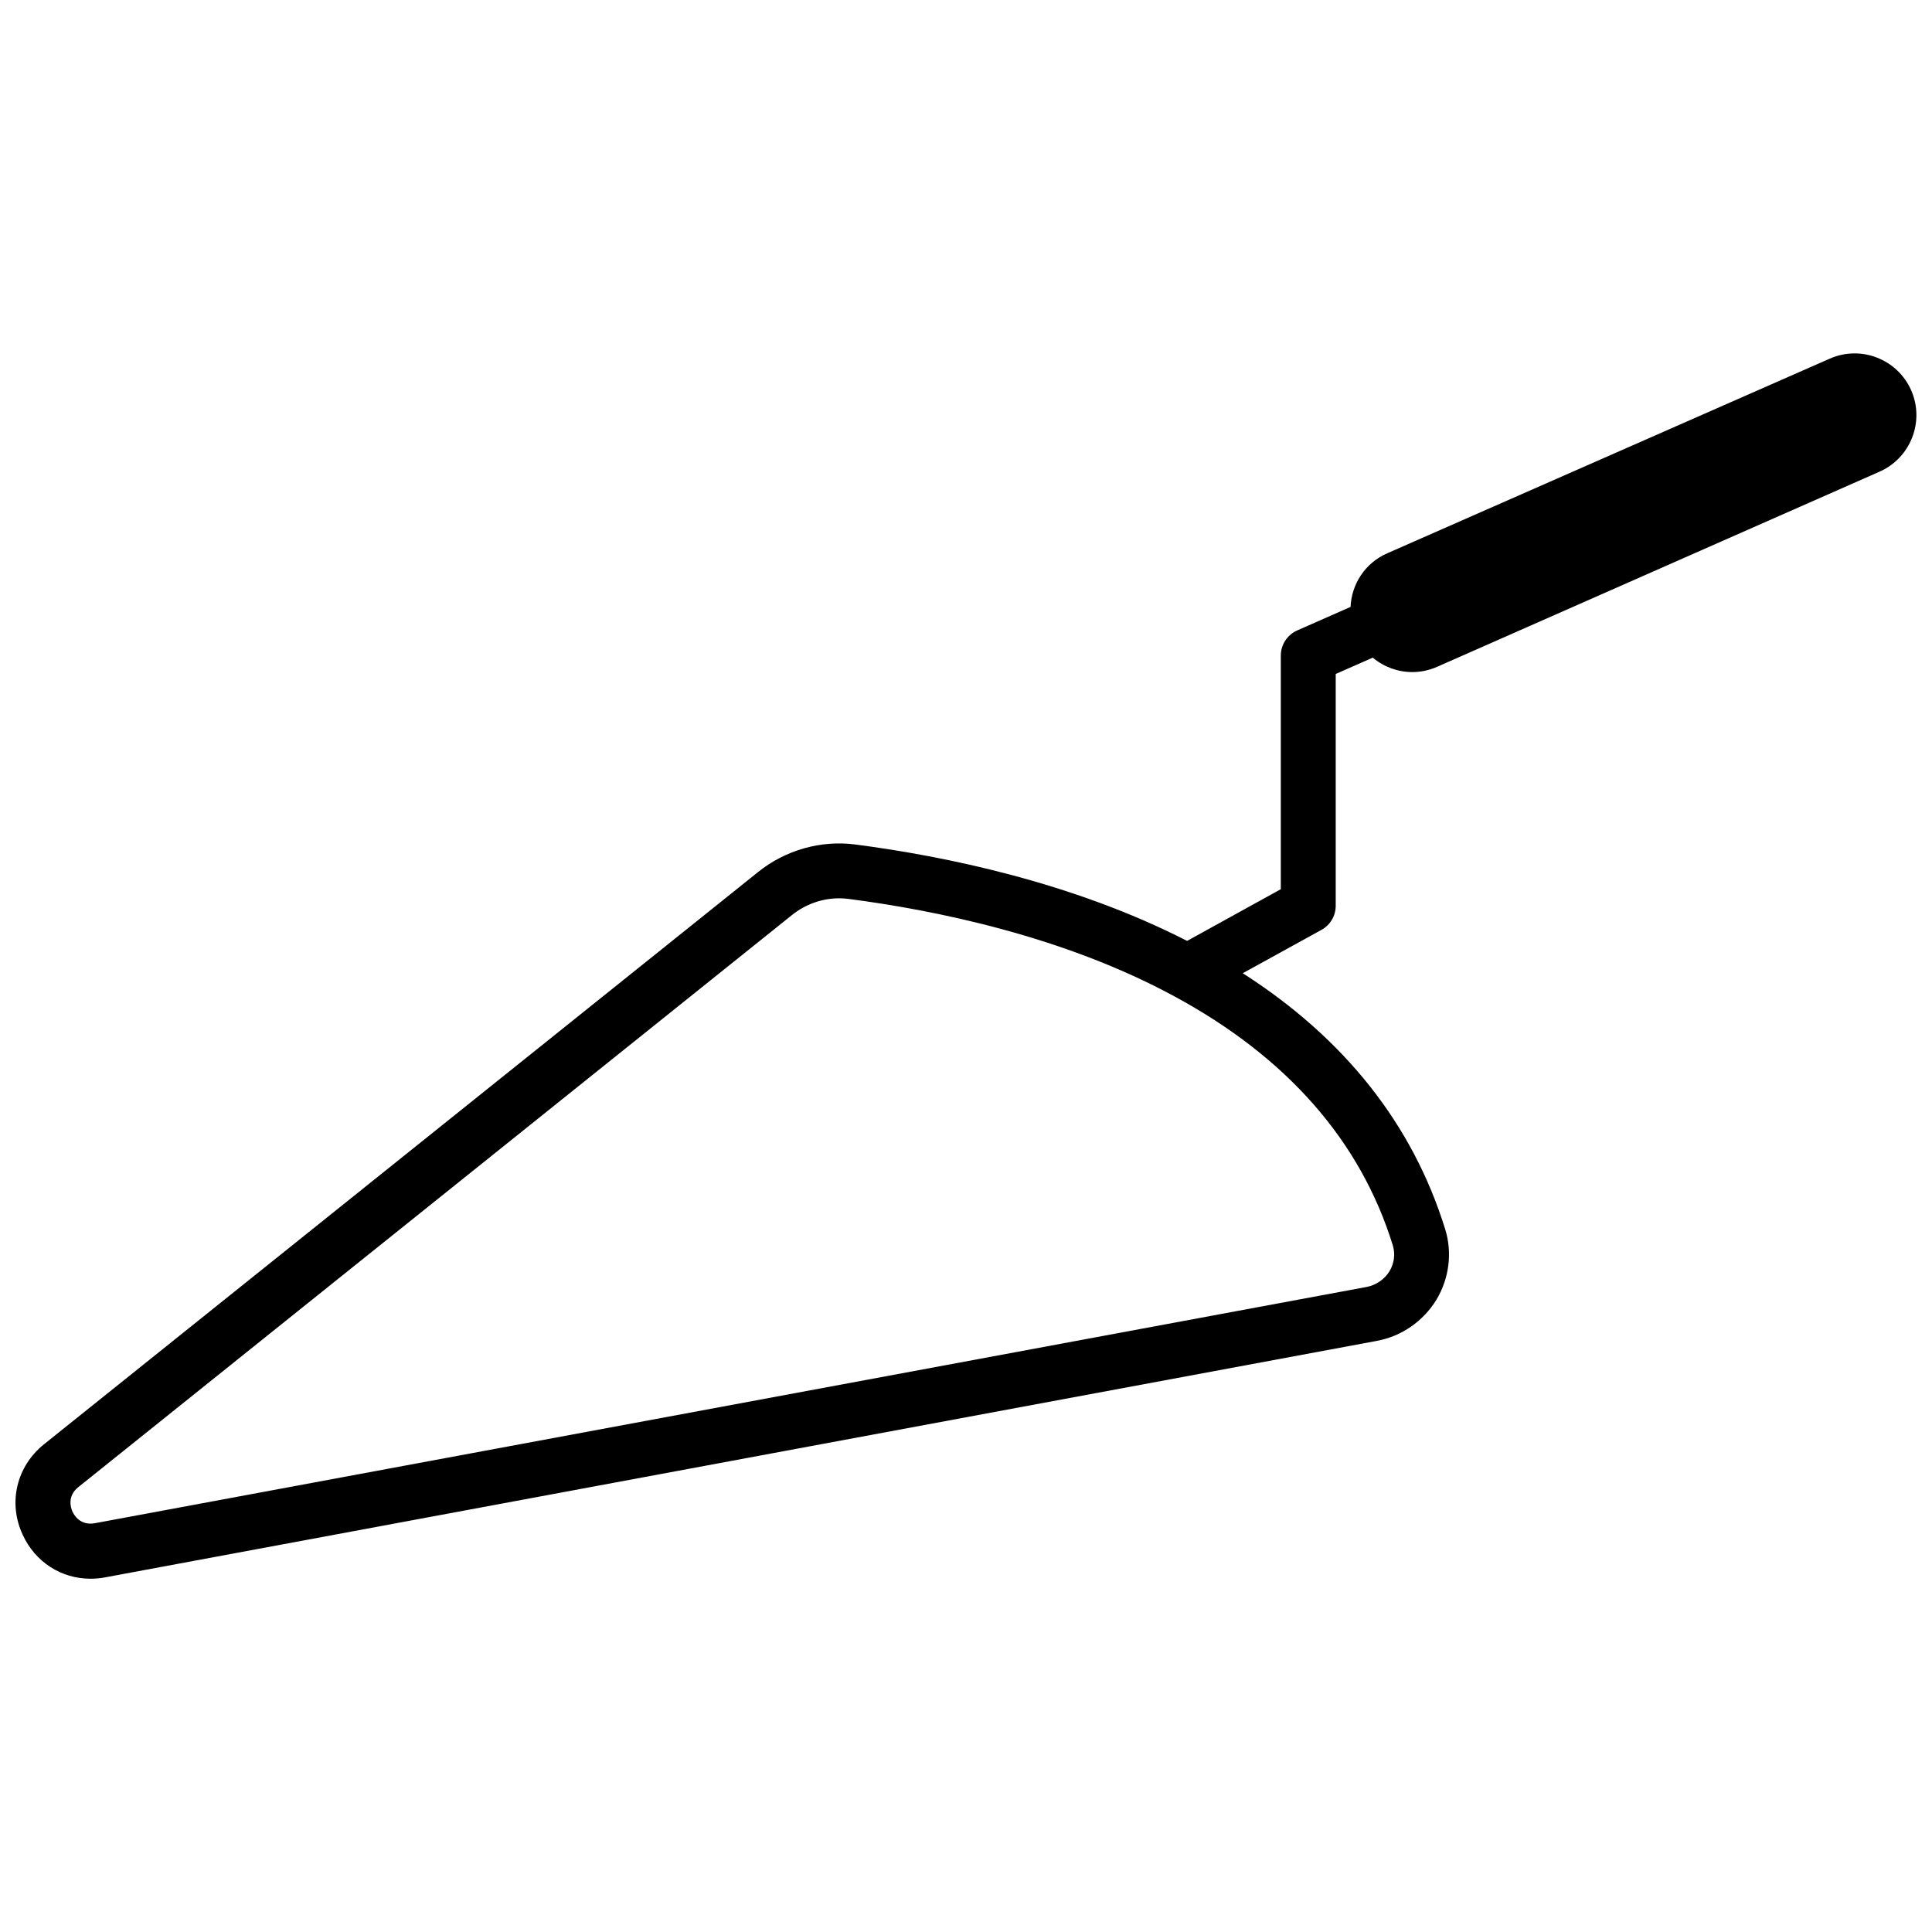 <?xml version="1.0" encoding="UTF-8"?>
<!-- Uploaded to: SVG Repo, www.svgrepo.com, Generator: SVG Repo Mixer Tools -->
<svg width="800px" height="800px" version="1.1" viewBox="144 144 512 512" xmlns="http://www.w3.org/2000/svg">
 <defs>
  <clipPath id="a">
   <path d="m148.09 237h503.81v326h-503.81z"/>
  </clipPath>
 </defs>
 <g clip-path="url(#a)">
  <path d="m650.49 247.45c-3.629-8.262-13.301-12.043-21.562-8.414l-117.29 51.59c-5.894 2.57-9.473 8.211-9.723 14.207l-14.156 6.246c-2.621 1.16-4.332 3.777-4.332 6.648v61.918l-24.836 13.703c-30.379-15.566-64.336-22.469-87.863-25.543-9.168-1.211-18.59 1.461-25.844 7.305l-189.24 151.65c-7.254 5.844-9.574 15.469-5.644 23.93 3.324 7.305 10.277 11.688 17.984 11.688 1.258 0 2.519-0.102 3.828-0.352l337.05-62.676c6.602-1.211 12.344-5.238 15.82-10.934 3.375-5.644 4.231-12.445 2.316-18.641-8.613-27.762-26.602-50.531-53.656-67.863l20.859-11.488c2.316-1.258 3.777-3.727 3.777-6.348v-61.465l9.824-4.332c2.922 2.469 6.648 3.828 10.48 3.828 2.215 0 4.434-0.453 6.602-1.41l117.19-51.688c8.262-3.629 12.043-13.301 8.414-21.562zm-137.39 226.56c0.707 2.316 0.402 4.734-0.855 6.852-1.309 2.168-3.527 3.68-5.996 4.18l-337.1 62.625c-3.879 0.707-5.543-2.168-5.945-3.074-0.402-0.906-1.512-4.031 1.562-6.5l189.18-151.65c3.527-2.82 7.961-4.383 12.395-4.383 0.805 0 1.664 0.051 2.469 0.152 23.227 3.023 57.082 9.926 86.352 25.797 29.879 16.125 49.375 38.34 57.941 66z"/>
 </g>
</svg>